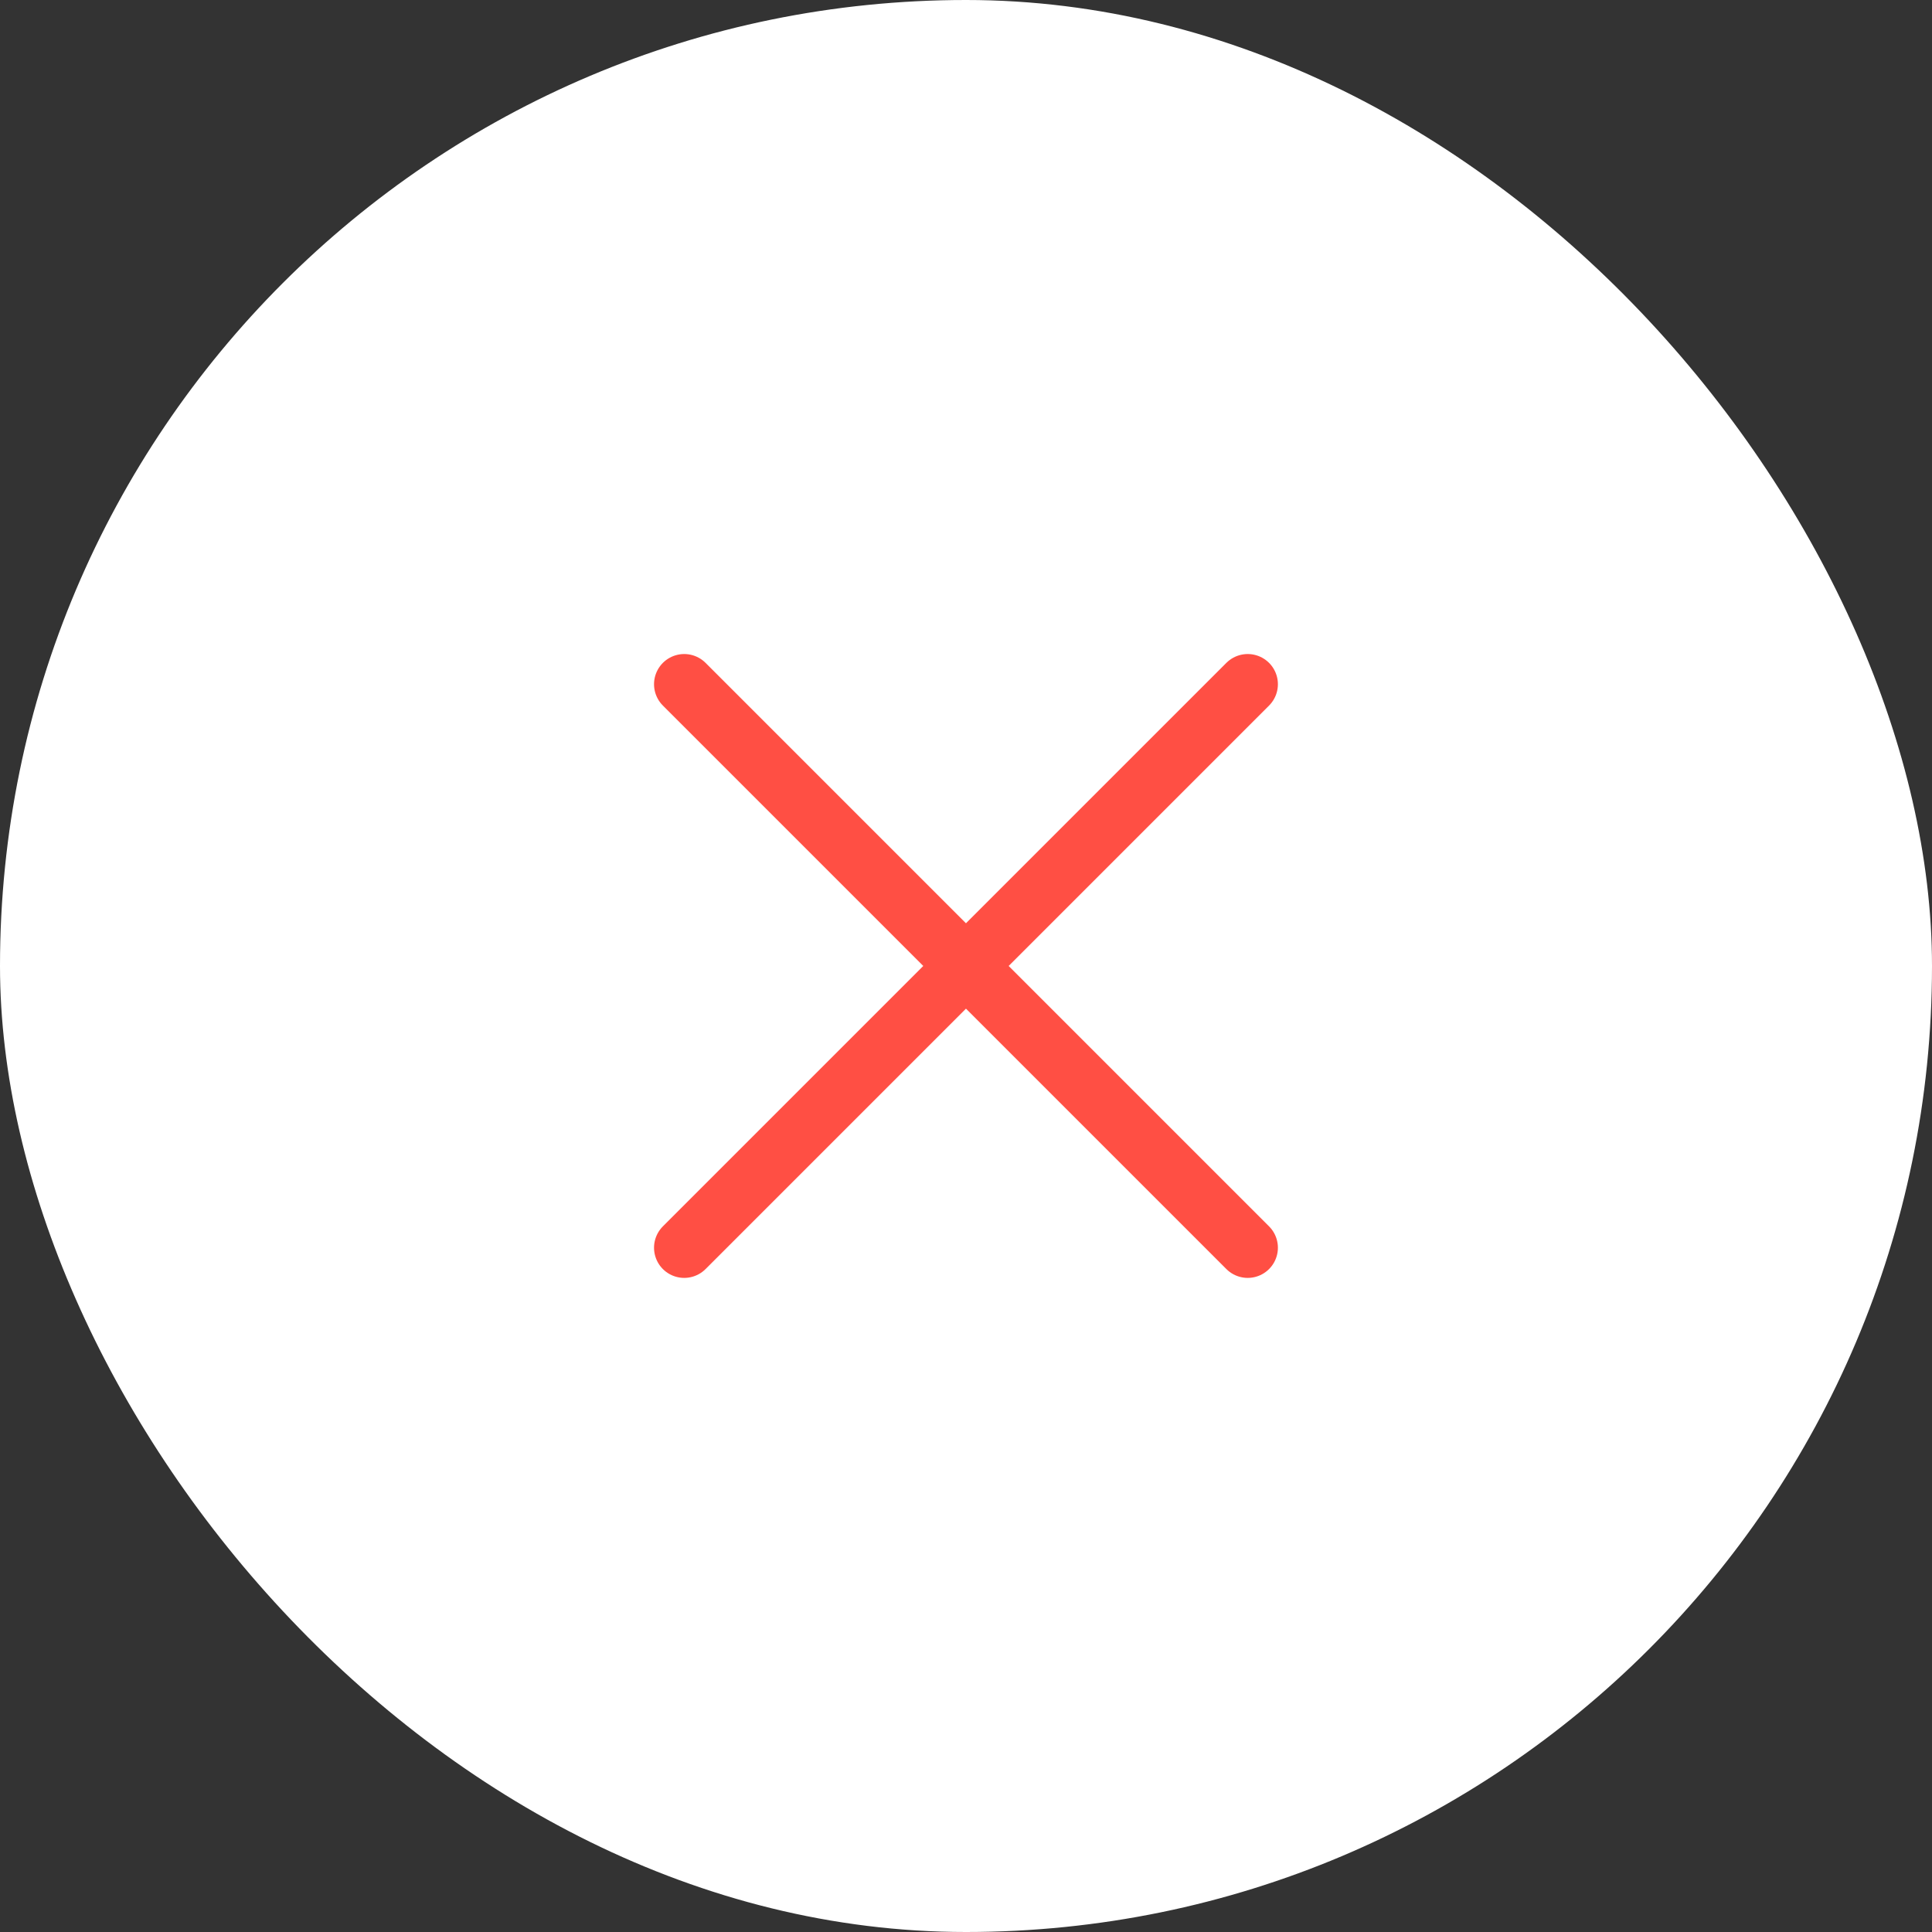 <svg width="80" height="80" viewBox="0 0 80 80" fill="none" xmlns="http://www.w3.org/2000/svg">
<rect x="0" y="0" width="80" height="80" fill="#333333" stroke="none"/>
<rect width="80" height="80" rx="40" fill="white"/>
<path d="M51.665 28.332L28.332 51.665M28.332 28.332L51.665 51.665" stroke="#FF4F44" stroke-width="2.5" stroke-linecap="round" stroke-linejoin="round"/>
</svg>
